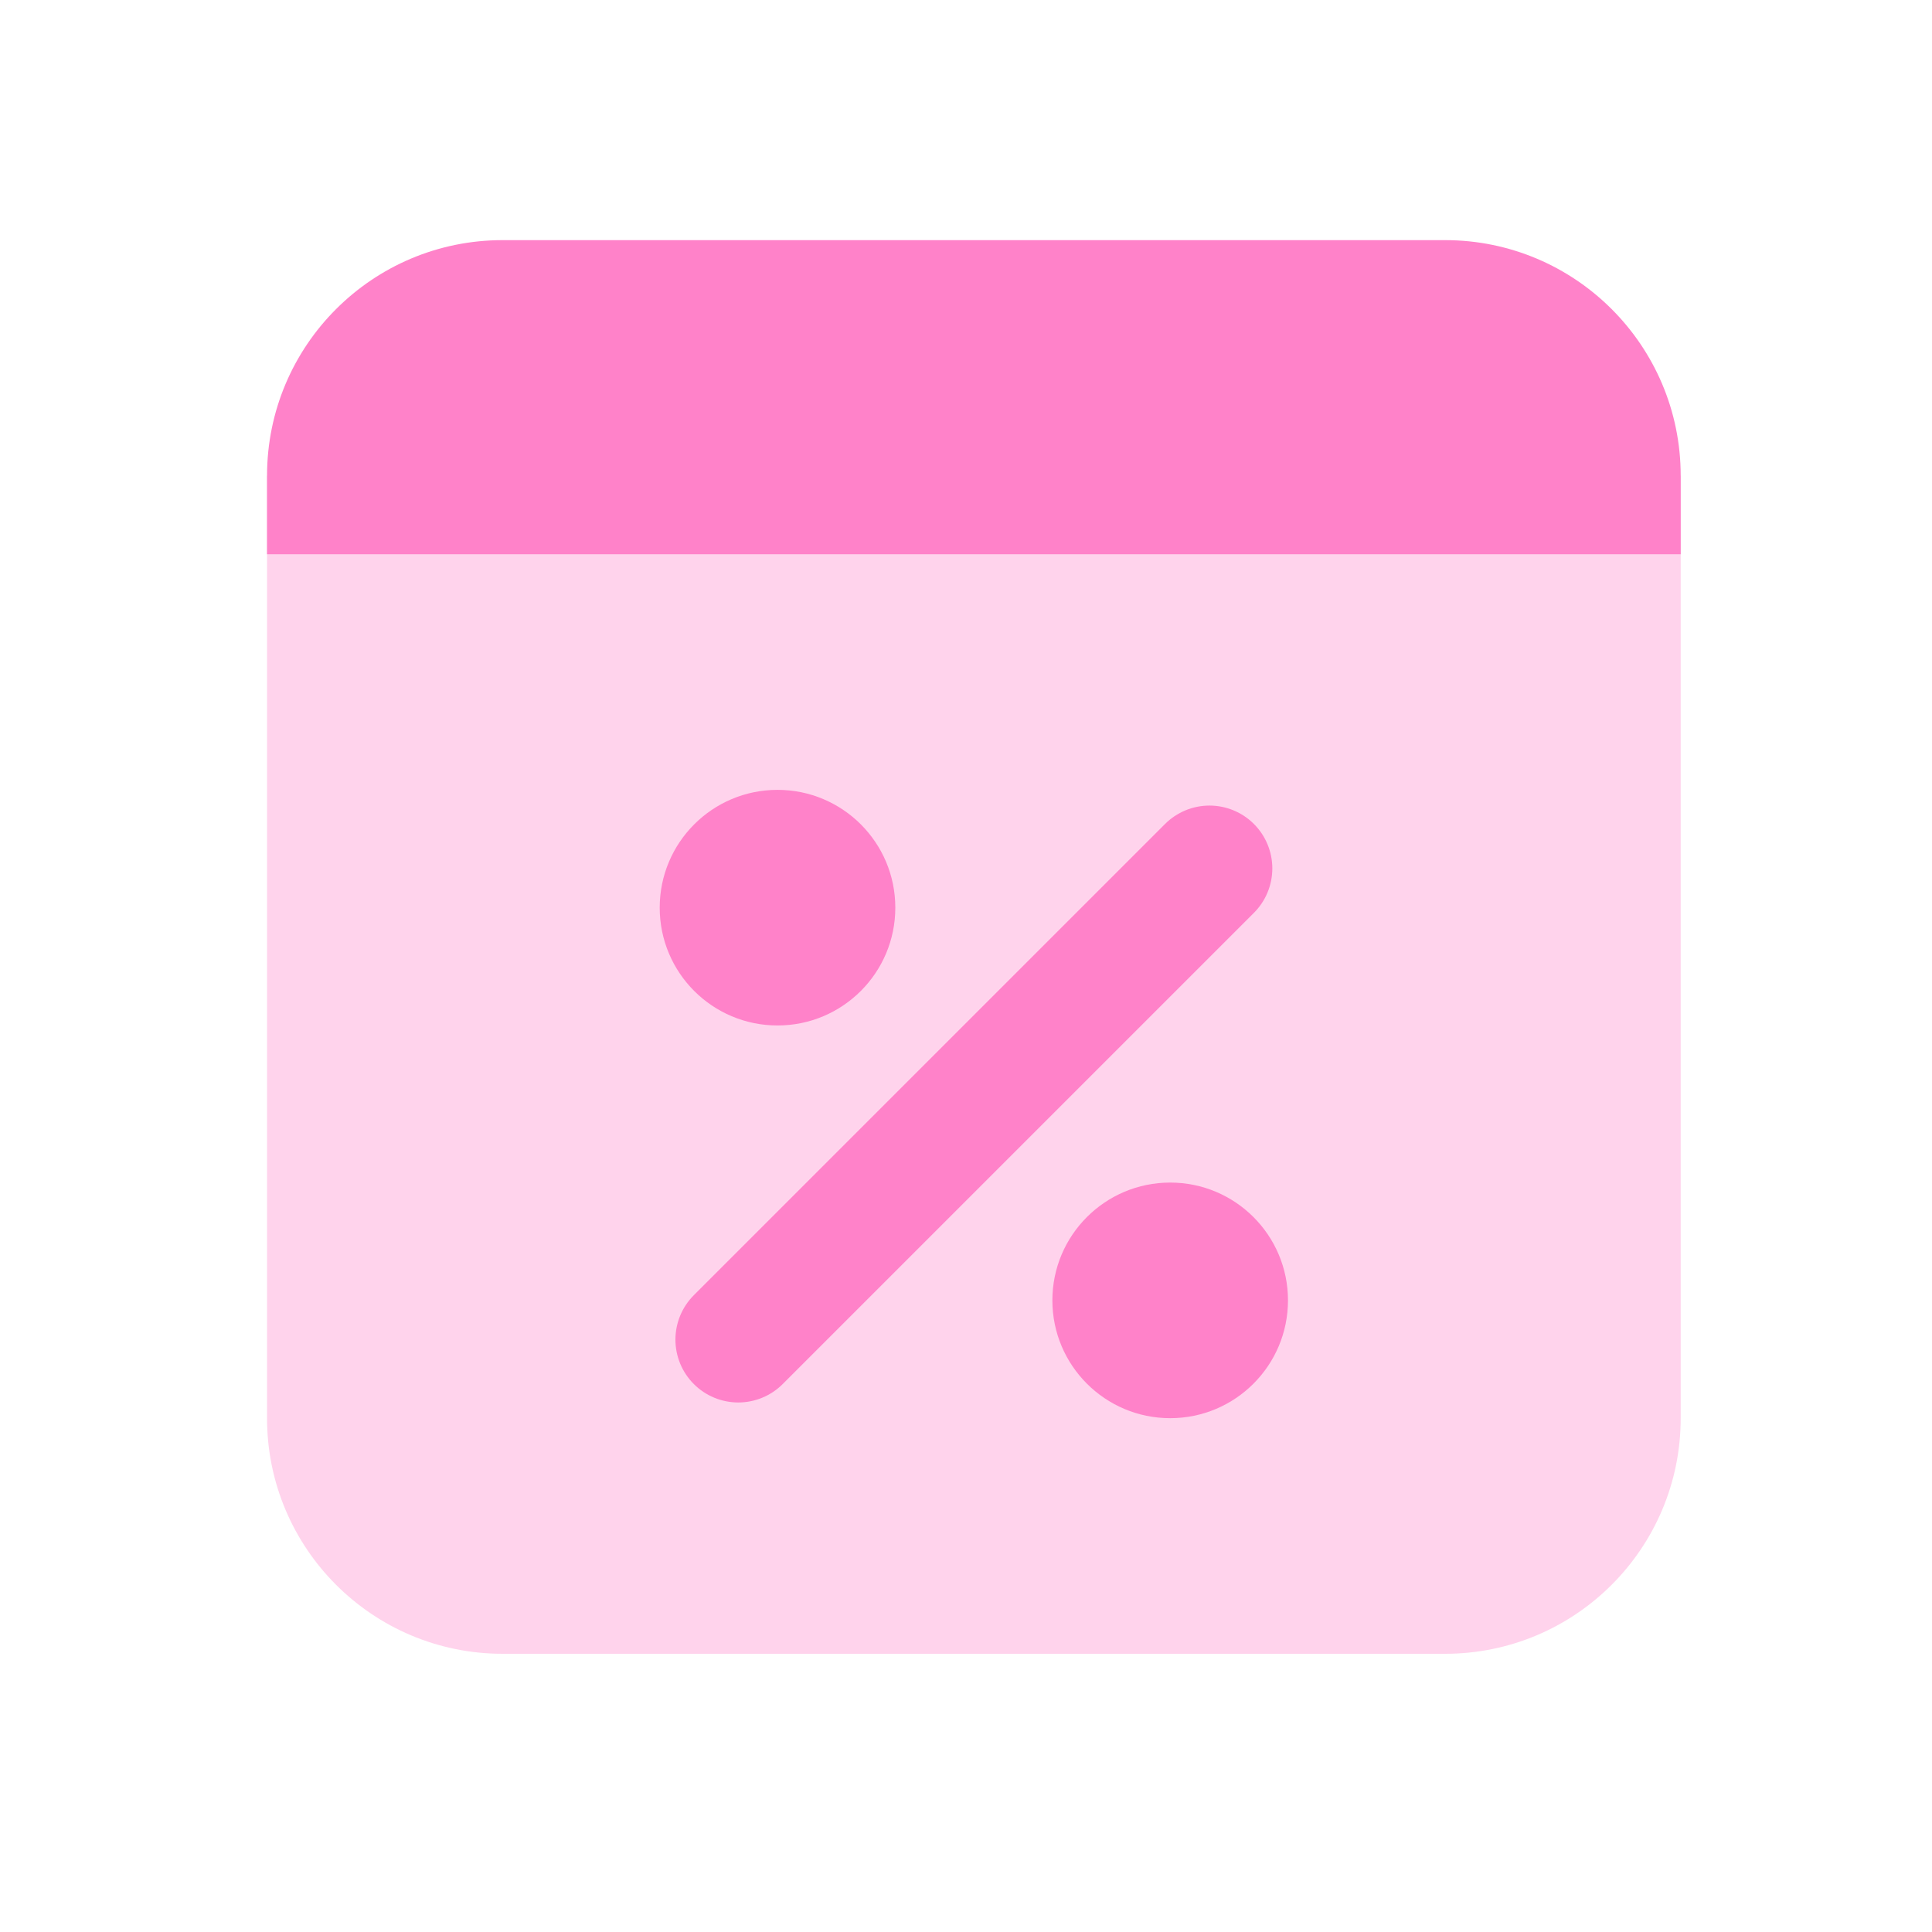 <svg width="41" height="41" viewBox="0 0 41 41" fill="none" xmlns="http://www.w3.org/2000/svg">
<path opacity="0.35" d="M30.667 35.096H10.667C7.905 35.096 5.667 32.857 5.667 30.096V10.096H35.667V30.096C35.667 32.857 33.428 35.096 30.667 35.096Z" fill="#FF82C9"/>
<path d="M30.667 5.096H10.667C7.905 5.096 5.667 7.334 5.667 10.096V11.762H35.667V10.096C35.667 7.334 33.428 5.096 30.667 5.096Z" fill="#FF82C9"/>
<path d="M24.833 30.096C26.214 30.096 27.333 28.976 27.333 27.596C27.333 26.215 26.214 25.096 24.833 25.096C23.453 25.096 22.333 26.215 22.333 27.596C22.333 28.976 23.453 30.096 24.833 30.096Z" fill="#FF82C9"/>
<path d="M16.5 21.762C17.881 21.762 19 20.643 19 19.262C19 17.881 17.881 16.762 16.5 16.762C15.119 16.762 14 17.881 14 19.262C14 20.643 15.119 21.762 16.5 21.762Z" fill="#FF82C9"/>
<path d="M25.667 18.429L15.667 28.429" stroke="#FF82C9" stroke-width="2.667" stroke-linecap="round"/>
</svg>
